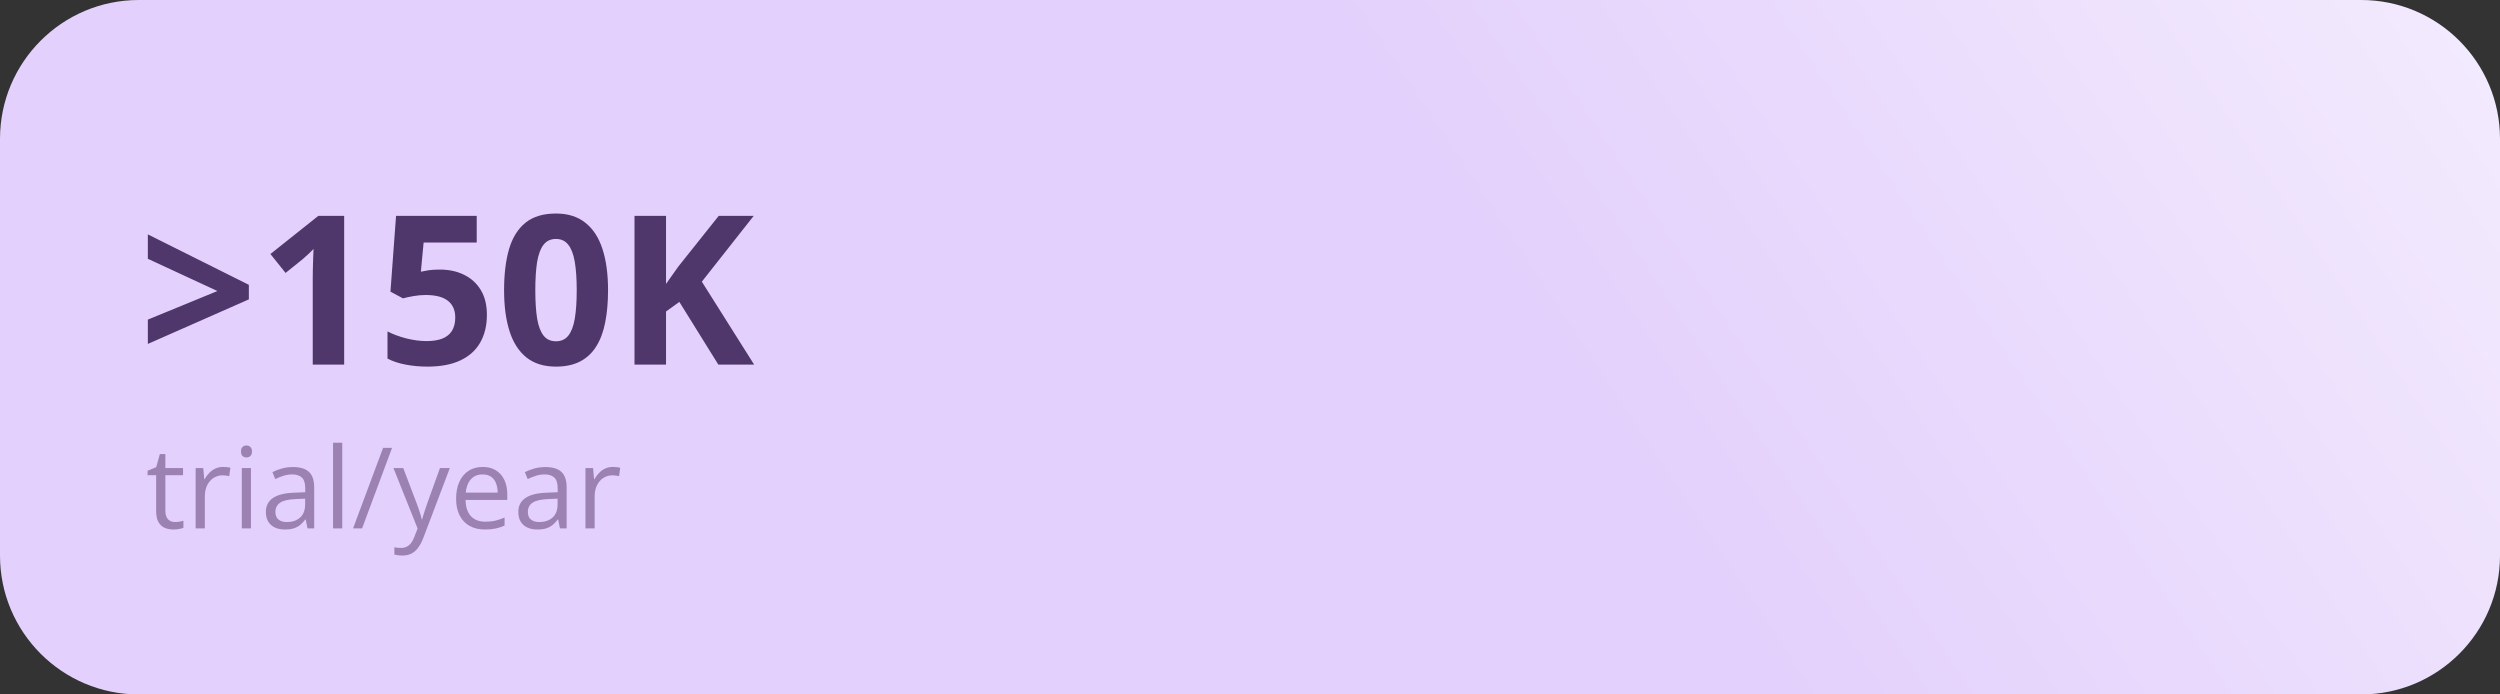 <?xml version="1.0" encoding="UTF-8"?> <svg xmlns="http://www.w3.org/2000/svg" width="288" height="80" viewBox="0 0 288 80" fill="none"><rect x="0" y="0" width="288" height="80" fill="#333333" stroke="none"/><g clip-path="url(#clip0_6072_5606)"><path d="M272 0H16C7.163 0 0 7.163 0 16V64C0 72.837 7.163 80 16 80H272C280.837 80 288 72.837 288 64V16C288 7.163 280.837 0 272 0Z" fill="url(#paint0_linear_6072_5606)"></path><path d="M17.031 36.82L25.047 33.527L17.031 29.812V27L28.668 32.812V34.488L17.031 39.621V36.82ZM39.648 42H36.027V32.086C36.027 31.812 36.031 31.477 36.039 31.078C36.047 30.672 36.059 30.258 36.074 29.836C36.09 29.406 36.106 29.02 36.121 28.676C36.035 28.777 35.859 28.953 35.594 29.203C35.336 29.445 35.094 29.664 34.867 29.859L32.898 31.441L31.152 29.262L36.672 24.867H39.648V42ZM50.664 31.055C51.711 31.055 52.641 31.254 53.453 31.652C54.273 32.051 54.918 32.637 55.387 33.41C55.855 34.184 56.09 35.137 56.09 36.27C56.09 37.504 55.832 38.57 55.316 39.469C54.809 40.359 54.047 41.043 53.031 41.52C52.023 41.996 50.766 42.234 49.258 42.234C48.359 42.234 47.512 42.156 46.715 42C45.926 41.852 45.234 41.621 44.641 41.309V38.18C45.234 38.492 45.945 38.758 46.773 38.977C47.609 39.188 48.395 39.293 49.129 39.293C49.848 39.293 50.453 39.199 50.945 39.012C51.438 38.816 51.809 38.52 52.059 38.121C52.316 37.715 52.445 37.199 52.445 36.574C52.445 35.738 52.164 35.098 51.602 34.652C51.039 34.207 50.176 33.984 49.012 33.984C48.566 33.984 48.102 34.027 47.617 34.113C47.141 34.199 46.742 34.285 46.422 34.371L44.98 33.598L45.625 24.867H54.918V27.938H48.801L48.484 31.301C48.75 31.246 49.039 31.191 49.352 31.137C49.664 31.082 50.102 31.055 50.664 31.055ZM70.047 33.434C70.047 34.816 69.938 36.051 69.719 37.137C69.508 38.223 69.164 39.145 68.688 39.902C68.219 40.66 67.602 41.238 66.836 41.637C66.07 42.035 65.141 42.234 64.047 42.234C62.672 42.234 61.543 41.887 60.66 41.191C59.777 40.488 59.125 39.48 58.703 38.168C58.281 36.848 58.07 35.27 58.07 33.434C58.07 31.582 58.262 30 58.645 28.688C59.035 27.367 59.668 26.355 60.543 25.652C61.418 24.949 62.586 24.598 64.047 24.598C65.414 24.598 66.539 24.949 67.422 25.652C68.312 26.348 68.973 27.355 69.402 28.676C69.832 29.988 70.047 31.574 70.047 33.434ZM61.668 33.434C61.668 34.738 61.738 35.828 61.879 36.703C62.027 37.57 62.273 38.223 62.617 38.66C62.961 39.098 63.438 39.316 64.047 39.316C64.648 39.316 65.121 39.102 65.465 38.672C65.816 38.234 66.066 37.582 66.215 36.715C66.363 35.84 66.438 34.746 66.438 33.434C66.438 32.129 66.363 31.039 66.215 30.164C66.066 29.289 65.816 28.633 65.465 28.195C65.121 27.75 64.648 27.527 64.047 27.527C63.438 27.527 62.961 27.75 62.617 28.195C62.273 28.633 62.027 29.289 61.879 30.164C61.738 31.039 61.668 32.129 61.668 33.434ZM86.875 42H82.75L78.262 34.781L76.727 35.883V42H73.094V24.867H76.727V32.707C76.969 32.371 77.207 32.035 77.441 31.699C77.676 31.363 77.914 31.027 78.156 30.691L82.797 24.867H86.828L80.852 32.449L86.875 42Z" fill="#50376B"></path><path d="M70.605 53.791C70.745 53.791 70.891 53.8 71.043 53.817C71.195 53.83 71.33 53.849 71.449 53.874L71.316 54.851C71.201 54.822 71.074 54.798 70.935 54.781C70.795 54.764 70.664 54.756 70.541 54.756C70.262 54.756 69.998 54.813 69.748 54.927C69.503 55.037 69.287 55.198 69.101 55.409C68.915 55.617 68.769 55.868 68.663 56.164C68.558 56.456 68.505 56.782 68.505 57.142V60.872H67.445V53.918H68.321L68.435 55.2H68.48C68.623 54.942 68.797 54.707 69 54.496C69.203 54.28 69.438 54.109 69.704 53.982C69.975 53.855 70.275 53.791 70.605 53.791Z" fill="#9B82B3"></path><path d="M62.826 53.804C63.655 53.804 64.271 53.99 64.672 54.362C65.074 54.735 65.275 55.329 65.275 56.145V60.872H64.507L64.305 59.844H64.254C64.059 60.098 63.856 60.312 63.645 60.485C63.433 60.654 63.188 60.783 62.909 60.872C62.634 60.957 62.295 60.999 61.894 60.999C61.471 60.999 61.094 60.925 60.764 60.777C60.438 60.629 60.18 60.405 59.99 60.104C59.804 59.804 59.711 59.423 59.711 58.962C59.711 58.269 59.986 57.736 60.536 57.364C61.086 56.991 61.923 56.788 63.048 56.755L64.247 56.704V56.279C64.247 55.678 64.118 55.257 63.86 55.016C63.602 54.775 63.239 54.654 62.769 54.654C62.405 54.654 62.059 54.707 61.728 54.813C61.399 54.919 61.086 55.044 60.789 55.187L60.466 54.388C60.779 54.227 61.139 54.09 61.544 53.975C61.951 53.861 62.378 53.804 62.826 53.804ZM64.235 57.446L63.175 57.49C62.308 57.524 61.697 57.666 61.342 57.916C60.986 58.165 60.809 58.518 60.809 58.975C60.809 59.373 60.929 59.667 61.17 59.857C61.411 60.047 61.731 60.142 62.128 60.142C62.746 60.142 63.251 59.971 63.645 59.629C64.038 59.286 64.235 58.772 64.235 58.087V57.446Z" fill="#9B82B3"></path><path d="M55.607 53.791C56.2 53.791 56.707 53.923 57.13 54.185C57.553 54.447 57.877 54.815 58.101 55.289C58.325 55.758 58.437 56.308 58.437 56.938V57.592H53.634C53.647 58.408 53.85 59.03 54.243 59.457C54.637 59.885 55.191 60.098 55.906 60.098C56.346 60.098 56.735 60.058 57.073 59.977C57.411 59.897 57.763 59.779 58.126 59.622V60.548C57.775 60.705 57.426 60.819 57.079 60.891C56.737 60.963 56.331 60.999 55.861 60.999C55.193 60.999 54.609 60.864 54.11 60.593C53.615 60.318 53.23 59.916 52.955 59.388C52.68 58.859 52.543 58.212 52.543 57.446C52.543 56.697 52.668 56.05 52.917 55.505C53.171 54.955 53.526 54.532 53.983 54.236C54.444 53.94 54.986 53.791 55.607 53.791ZM55.595 54.654C55.032 54.654 54.584 54.838 54.25 55.206C53.916 55.574 53.717 56.088 53.653 56.748H57.333C57.329 56.334 57.263 55.97 57.136 55.657C57.014 55.34 56.826 55.094 56.572 54.921C56.318 54.743 55.992 54.654 55.595 54.654Z" fill="#9B82B3"></path><path d="M45.324 53.919H46.454L47.989 57.954C48.078 58.191 48.16 58.419 48.236 58.639C48.312 58.855 48.38 59.062 48.439 59.261C48.499 59.459 48.545 59.652 48.579 59.838H48.623C48.683 59.627 48.767 59.349 48.877 59.007C48.987 58.66 49.106 58.307 49.233 57.947L50.685 53.919H51.821L48.795 61.894C48.634 62.321 48.446 62.693 48.23 63.01C48.019 63.328 47.761 63.571 47.456 63.74C47.151 63.913 46.783 64 46.352 64C46.153 64 45.978 63.987 45.825 63.962C45.673 63.941 45.542 63.916 45.432 63.886V63.042C45.525 63.063 45.637 63.082 45.768 63.099C45.904 63.116 46.043 63.124 46.187 63.124C46.449 63.124 46.676 63.074 46.866 62.972C47.06 62.875 47.228 62.731 47.367 62.541C47.507 62.35 47.627 62.124 47.729 61.862L48.109 60.885L45.324 53.919Z" fill="#9B82B3"></path><path d="M45.164 51.596L41.712 60.872H40.672L44.13 51.596H45.164Z" fill="#9B82B3"></path><path d="M39.427 60.872H38.367V51H39.427V60.872Z" fill="#9B82B3"></path><path d="M33.744 53.804C34.573 53.804 35.189 53.99 35.59 54.362C35.992 54.735 36.193 55.329 36.193 56.145V60.872H35.425L35.222 59.844H35.172C34.977 60.098 34.774 60.312 34.563 60.485C34.351 60.654 34.106 60.783 33.827 60.872C33.552 60.957 33.213 60.999 32.812 60.999C32.389 60.999 32.012 60.925 31.682 60.777C31.356 60.629 31.098 60.405 30.908 60.104C30.722 59.804 30.629 59.423 30.629 58.962C30.629 58.269 30.904 57.736 31.454 57.364C32.004 56.991 32.841 56.788 33.966 56.755L35.165 56.704V56.279C35.165 55.678 35.036 55.257 34.778 55.016C34.52 54.775 34.157 54.654 33.687 54.654C33.323 54.654 32.976 54.707 32.647 54.813C32.317 54.919 32.004 55.044 31.707 55.187L31.384 54.388C31.697 54.227 32.056 54.09 32.462 53.975C32.869 53.861 33.296 53.804 33.744 53.804ZM35.153 57.446L34.093 57.49C33.226 57.524 32.615 57.666 32.26 57.916C31.904 58.165 31.727 58.518 31.727 58.975C31.727 59.373 31.847 59.667 32.088 59.857C32.329 60.047 32.649 60.142 33.046 60.142C33.664 60.142 34.169 59.971 34.563 59.629C34.956 59.286 35.153 58.772 35.153 58.087V57.446Z" fill="#9B82B3"></path><path d="M28.91 53.919V60.872H27.857V53.919H28.91ZM28.396 51.317C28.57 51.317 28.718 51.374 28.84 51.489C28.967 51.599 29.031 51.772 29.031 52.009C29.031 52.242 28.967 52.415 28.84 52.529C28.718 52.643 28.57 52.7 28.396 52.7C28.214 52.7 28.062 52.643 27.939 52.529C27.821 52.415 27.762 52.242 27.762 52.009C27.762 51.772 27.821 51.599 27.939 51.489C28.062 51.374 28.214 51.317 28.396 51.317Z" fill="#9B82B3"></path><path d="M25.699 53.791C25.838 53.791 25.984 53.8 26.137 53.817C26.289 53.83 26.424 53.849 26.543 53.874L26.409 54.851C26.295 54.822 26.168 54.798 26.029 54.781C25.889 54.764 25.758 54.756 25.635 54.756C25.356 54.756 25.092 54.813 24.842 54.927C24.597 55.037 24.381 55.198 24.195 55.409C24.009 55.617 23.863 55.868 23.757 56.164C23.651 56.456 23.599 56.782 23.599 57.142V60.872H22.539V53.918H23.415L23.529 55.2H23.573C23.717 54.942 23.89 54.707 24.093 54.496C24.297 54.28 24.531 54.109 24.798 53.982C25.069 53.855 25.369 53.791 25.699 53.791Z" fill="#9B82B3"></path><path d="M20.153 60.136C20.327 60.136 20.504 60.122 20.686 60.092C20.868 60.062 21.016 60.026 21.13 59.984V60.803C21.008 60.858 20.836 60.904 20.616 60.942C20.401 60.98 20.189 60.999 19.982 60.999C19.614 60.999 19.28 60.936 18.98 60.809C18.679 60.678 18.438 60.458 18.256 60.149C18.079 59.84 17.99 59.413 17.99 58.867V54.743H17V54.23L17.996 53.817L18.415 52.307H19.049V53.919H21.086V54.743H19.049V58.836C19.049 59.271 19.149 59.597 19.348 59.813C19.55 60.029 19.819 60.136 20.153 60.136Z" fill="#9B82B3"></path></g><defs><linearGradient id="paint0_linear_6072_5606" x1="180" y1="42.319" x2="342.138" y2="-65.25" gradientUnits="userSpaceOnUse"><stop stop-color="#E3D0FC"></stop><stop offset="1" stop-color="white"></stop></linearGradient><clipPath id="clip0_6072_5606"><rect width="288" height="80" fill="white"></rect></clipPath></defs></svg> 